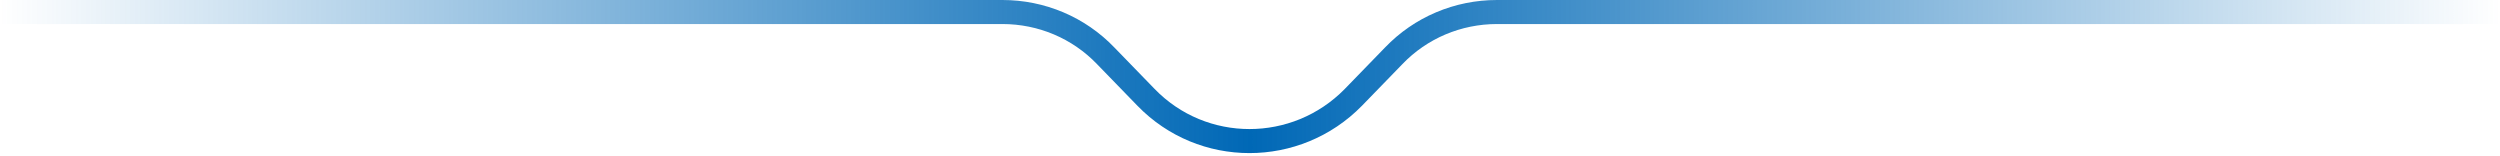 <?xml version="1.0" encoding="utf-8"?>
<!-- Generator: Adobe Illustrator 25.0.0, SVG Export Plug-In . SVG Version: 6.00 Build 0)  -->
<svg version="1.1" id="图层_1" xmlns="http://www.w3.org/2000/svg" xmlns:xlink="http://www.w3.org/1999/xlink" x="0px" y="0px"
	 viewBox="0 0 416 26" style="enable-background:new 0 0 416 26;" xml:space="preserve">
<style type="text/css">
	.st0{fill:none;stroke:url(#SVGID_1_);stroke-width:4;}
</style>
<linearGradient id="SVGID_1_" gradientUnits="userSpaceOnUse" x1="0" y1="12.754" x2="416" y2="12.754">
	<stop  offset="0" style="stop-color:#0068B6;stop-opacity:0"/>
	<stop  offset="0.5" style="stop-color:#0068B6"/>
	<stop  offset="1" style="stop-color:#0068B6;stop-opacity:0"/>
</linearGradient>
<path class="st0" d="M0,2h166.8c6.5,0,12.7,2.6,17.2,7.3l6.7,6.9c9.4,9.7,25,9.7,34.5,0l6.7-6.9c4.5-4.7,10.7-7.3,17.2-7.3H416"/>
</svg>
